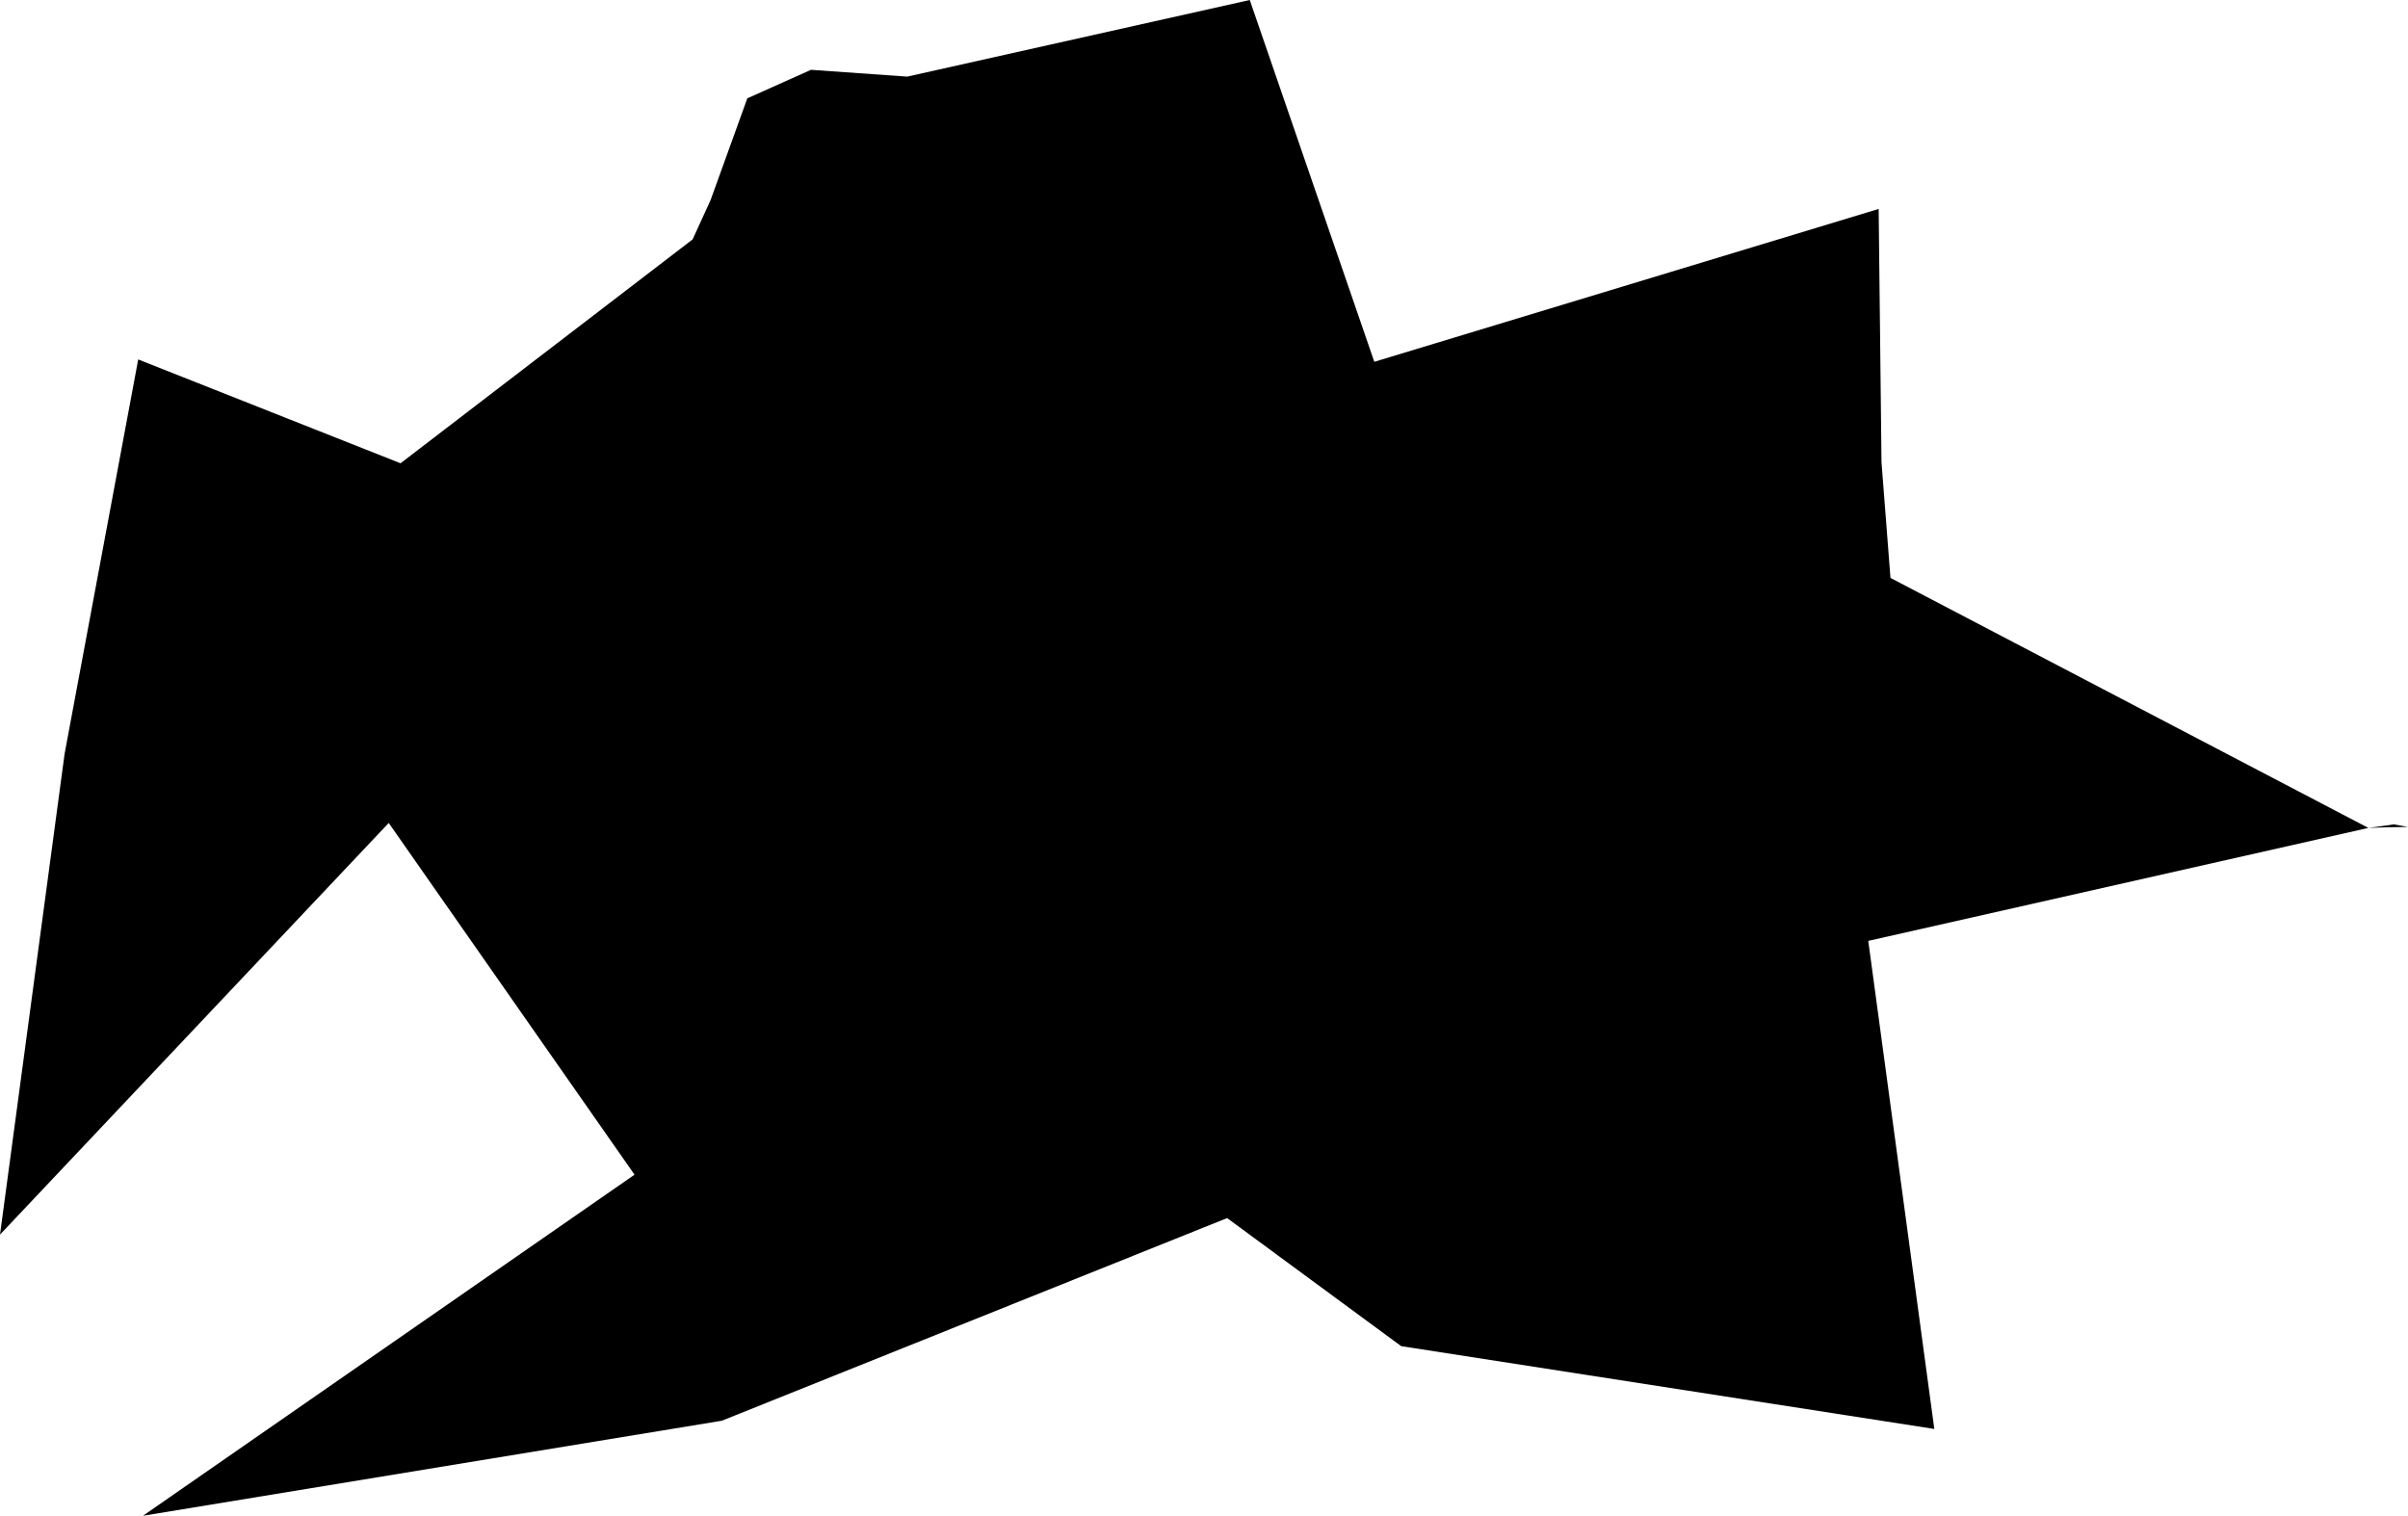 <svg width="1024" height="644.615" class="wof-campus" edtf:cessation="" edtf:inception="" id="wof-%!s(int64=102531977)" mz:is_ceased="-1" mz:is_current="-1" mz:is_deprecated="-1" mz:is_superseded="0" mz:is_superseding="0" mz:latitude="38.808386" mz:longitude="-76.872282" mz:max_latitude="38.820686" mz:max_longitude="-76.851105" mz:min_latitude="38.796173" mz:min_longitude="-76.890045" mz:uri="https://data.whosonfirst.org/102/531/977/102531977.geojson" viewBox="0 0 1024.00 644.62" wof:belongsto="85835291,102191575,85633793,85949917,102082191,85688501" wof:country="US" wof:id="102531977" wof:lastmodified="1652218188" wof:name="Andrews Air Force Base" wof:parent_id="85835291" wof:path="102/531/977/102531977.geojson" wof:placetype="campus" wof:repo="sfomuseum-data-whosonfirst" wof:superseded_by="" wof:supersedes="" xmlns="http://www.w3.org/2000/svg" xmlns:edtf="x-urn:namespaces#edtf" xmlns:mz="x-urn:namespaces#mz" xmlns:wof="x-urn:namespaces#wof"><path d="M1007.144 352.089,1010.957 351.589,1017.978 350.59,1024 351.694,1015.585 351.799,1007.144 352.089 Z"/><path d="M1007.144 352.089,794.481 400.133,822.566 607.694,595.861 572.483,521.835 518.022,306.963 604.197,60.798 644.615,269.832 499.562,165.302 349.985,0 525.043,27.48 320.506,58.773 152.864,170.325 197.016,294.525 101.821,302.151 85.149,317.798 41.812,344.883 29.689,385.801 32.582,531.46 0,584.422 153.863,798.899 88.857,800.108 196.595,803.922 245.771,1007.144 352.089 Z"/></svg>